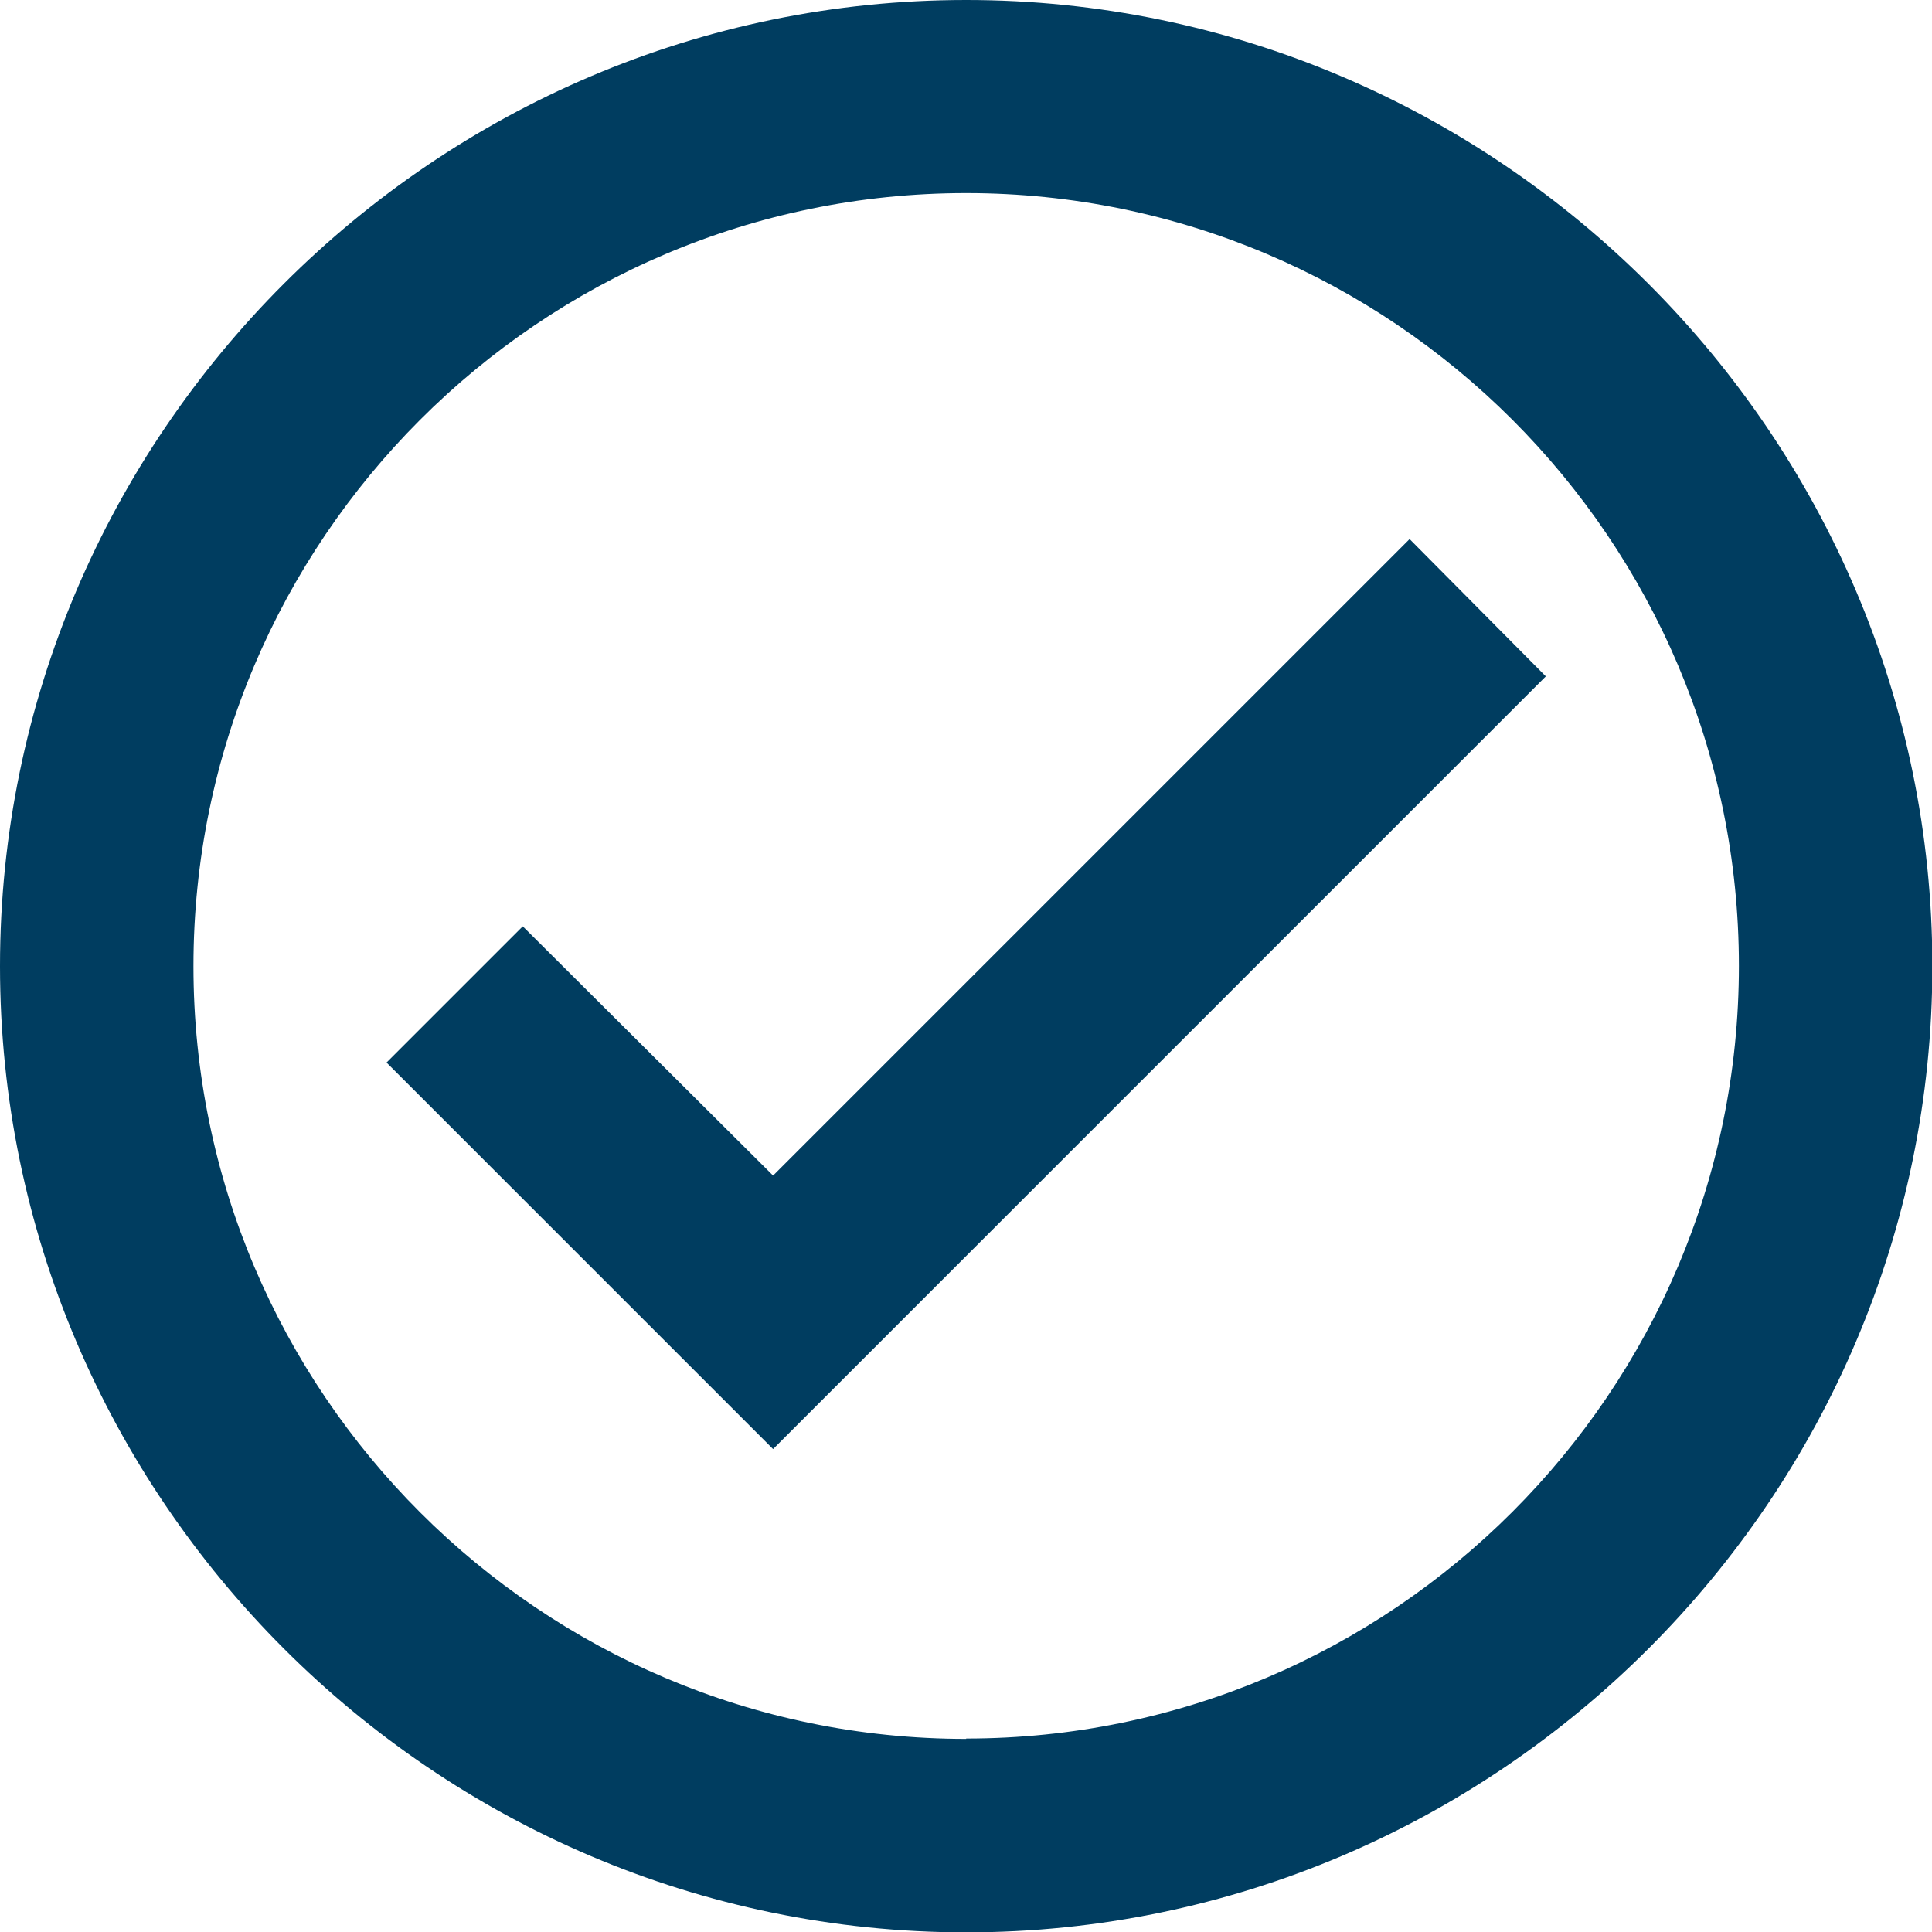 <svg xmlns="http://www.w3.org/2000/svg" id="Layer_2" data-name="Layer 2" viewBox="0 0 53.33 53.33"><defs><style>      .cls-1 {        fill: #003d60;      }    </style></defs><g id="Layer_1-2" data-name="Layer 1"><path class="cls-1" d="M26.67,0C12,0,0,12,0,26.67s12,26.67,26.67,26.67,26.67-12,26.67-26.67S41.33,0,26.67,0ZM26.67,48c-11.76,0-21.33-9.57-21.33-21.33S14.91,5.33,26.67,5.33s21.33,9.57,21.33,21.33-9.57,21.33-21.33,21.33ZM38.91,14.88l-17.57,17.57-6.91-6.88-3.76,3.76,10.67,10.67,21.33-21.33-3.76-3.79Z"></path></g></svg>